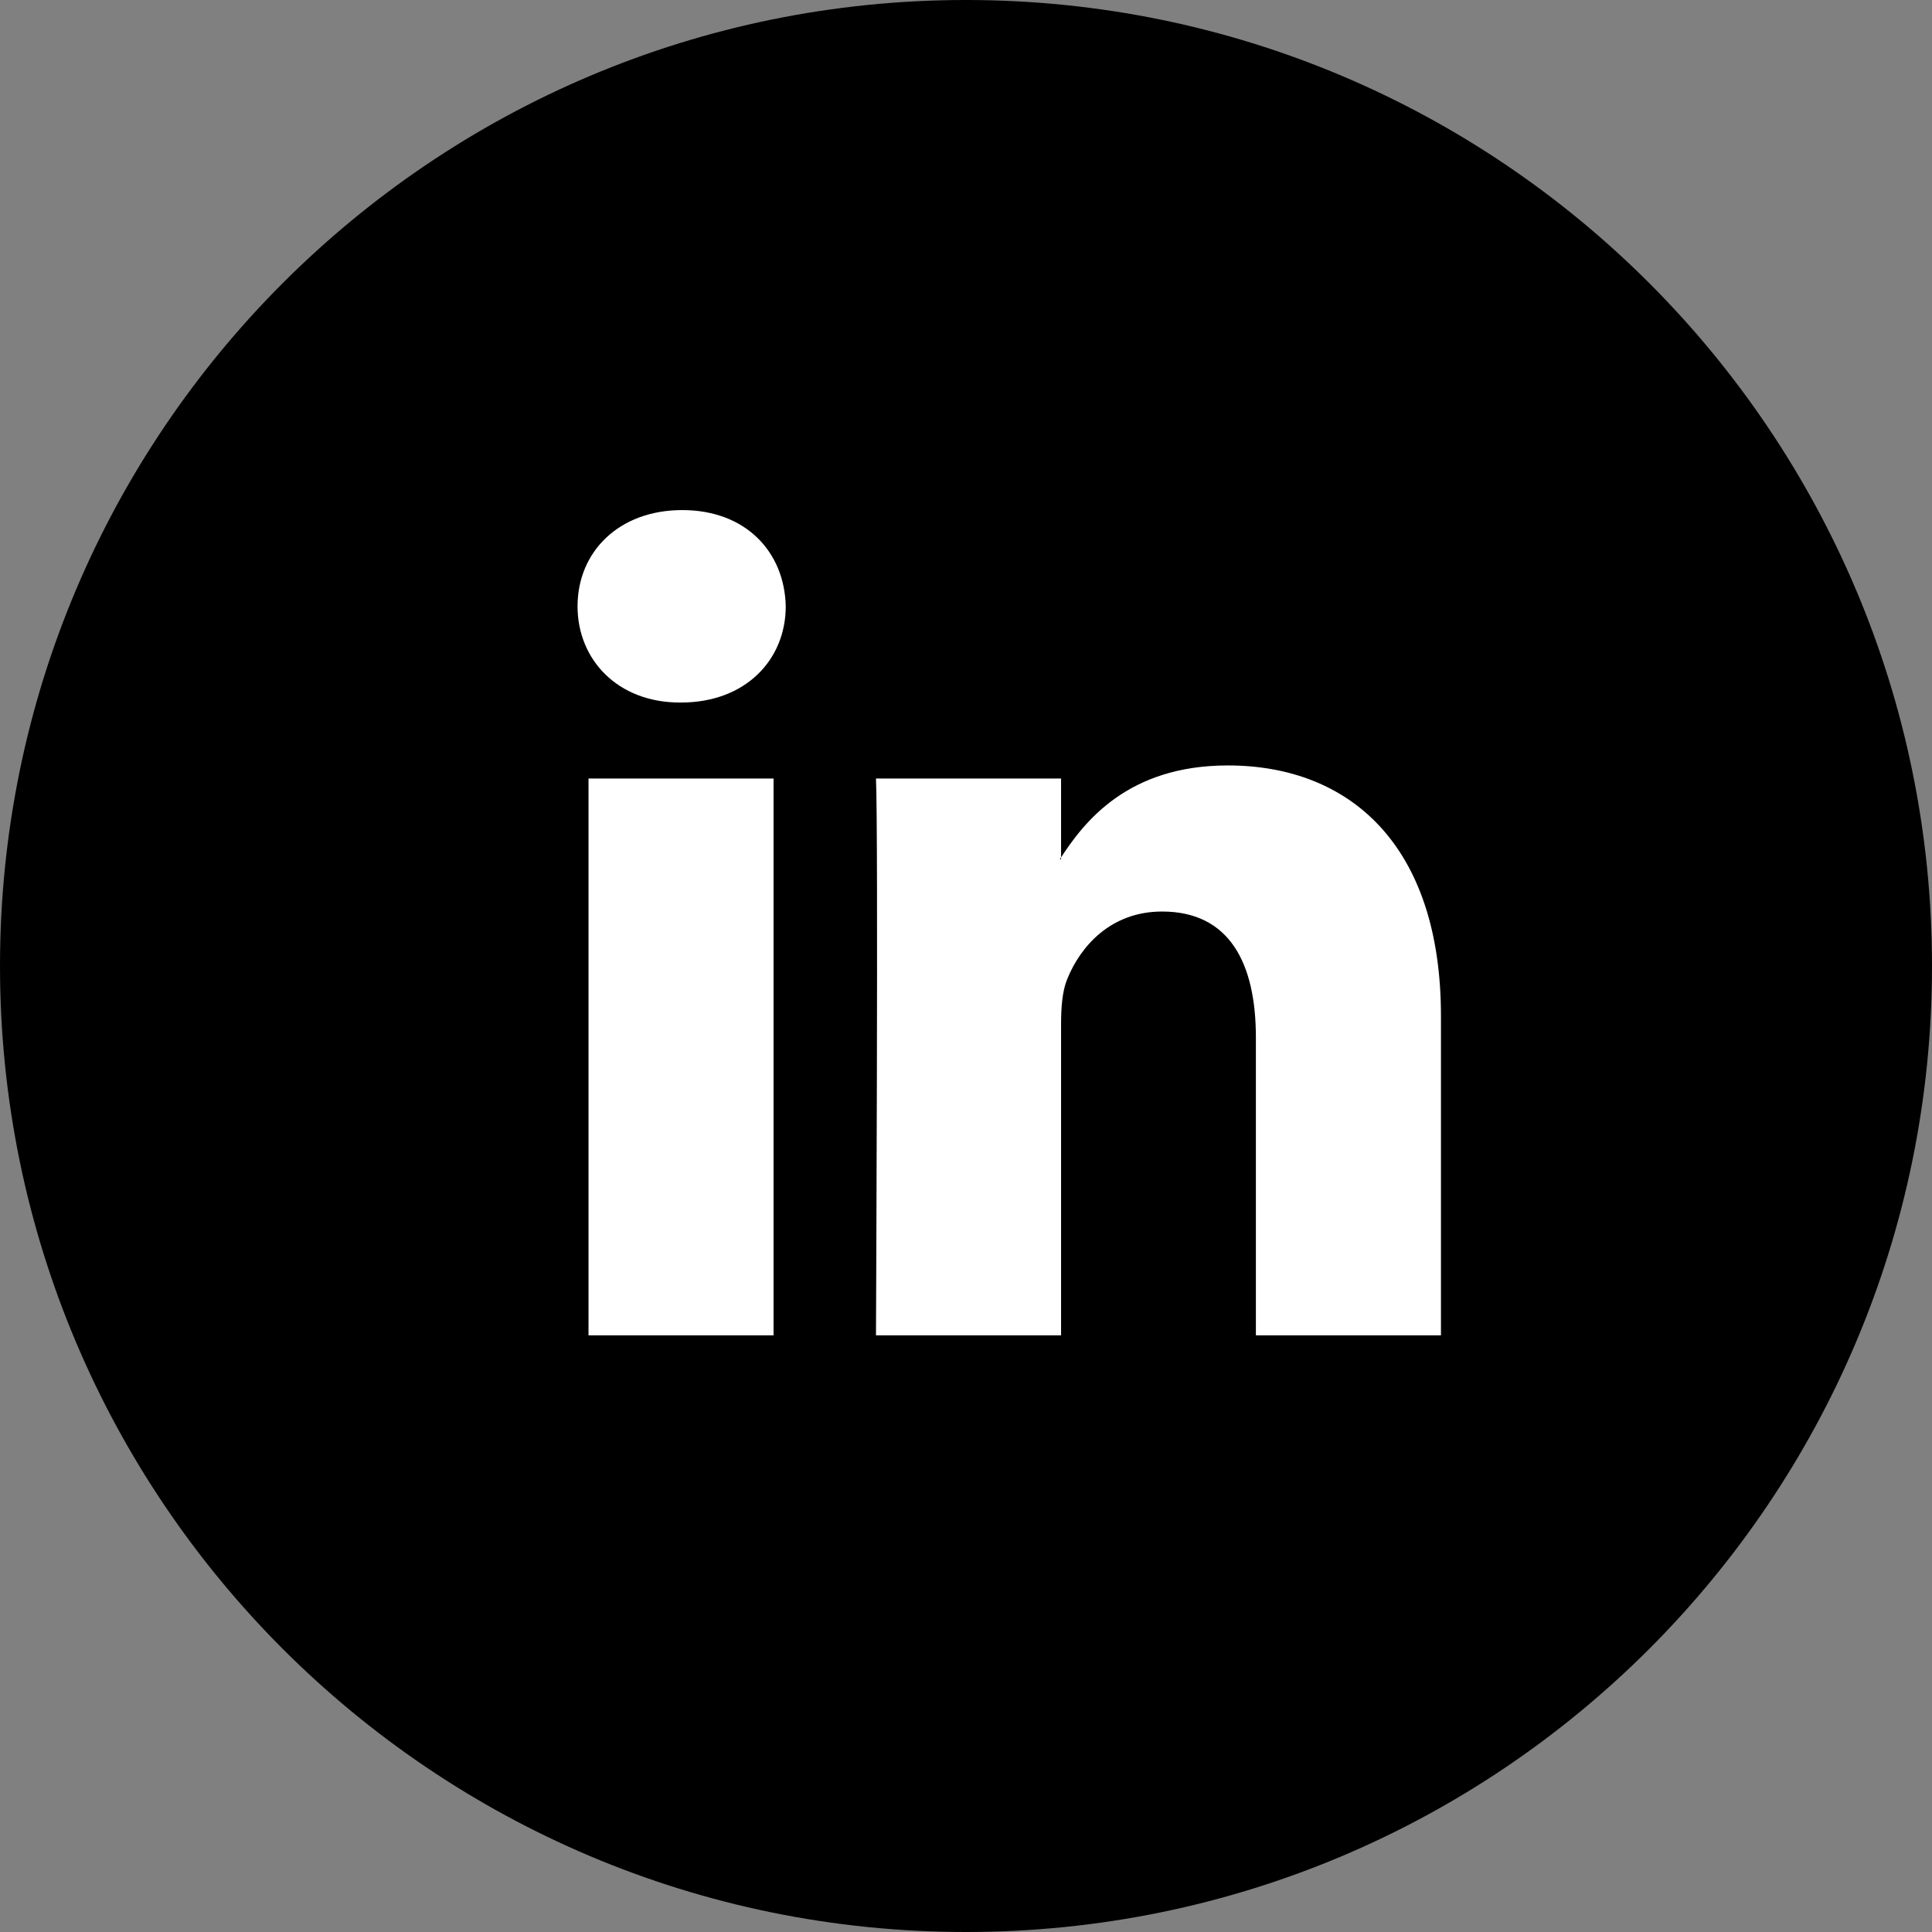 <?xml version="1.0" encoding="UTF-8"?> <svg xmlns="http://www.w3.org/2000/svg" width="67" height="67" viewBox="0 0 67 67" fill="none"><rect x="0" y="0" width="67" height="67" fill="#808080" stroke="none"/><g clip-path="url(#clip0_567_703)"><path d="M67 33.5C67 14.998 52.002 0 33.5 0C14.998 0 0 14.998 0 33.5C0 52.002 14.998 67 33.5 67C52.002 67 67 52.002 67 33.5Z" fill="black"></path><g clip-path="url(#clip1_567_703)"><path fill-rule="evenodd" clip-rule="evenodd" d="M26.826 46.309V26.998H20.409V46.309H26.826V46.309ZM23.618 24.363C25.855 24.363 27.249 22.879 27.249 21.026C27.207 19.132 25.855 17.689 23.66 17.689C21.465 17.689 20.029 19.132 20.029 21.026C20.029 22.879 21.422 24.363 23.576 24.363L23.618 24.363ZM30.378 46.309C30.378 46.309 30.463 28.81 30.378 26.998H36.797V29.799H36.755C37.599 28.481 39.119 26.545 42.581 26.545C46.805 26.545 49.971 29.305 49.971 35.236V46.309H43.553V35.978C43.553 33.383 42.624 31.611 40.301 31.611C38.529 31.611 37.472 32.806 37.008 33.96C36.838 34.371 36.797 34.948 36.797 35.525V46.309H30.378Z" fill="white"></path></g></g><defs><clipPath id="clip0_567_703"><rect width="67" height="67" fill="white"></rect></clipPath><clipPath id="clip1_567_703"><rect width="30" height="30" fill="white" transform="translate(20 17)"></rect></clipPath></defs></svg> 